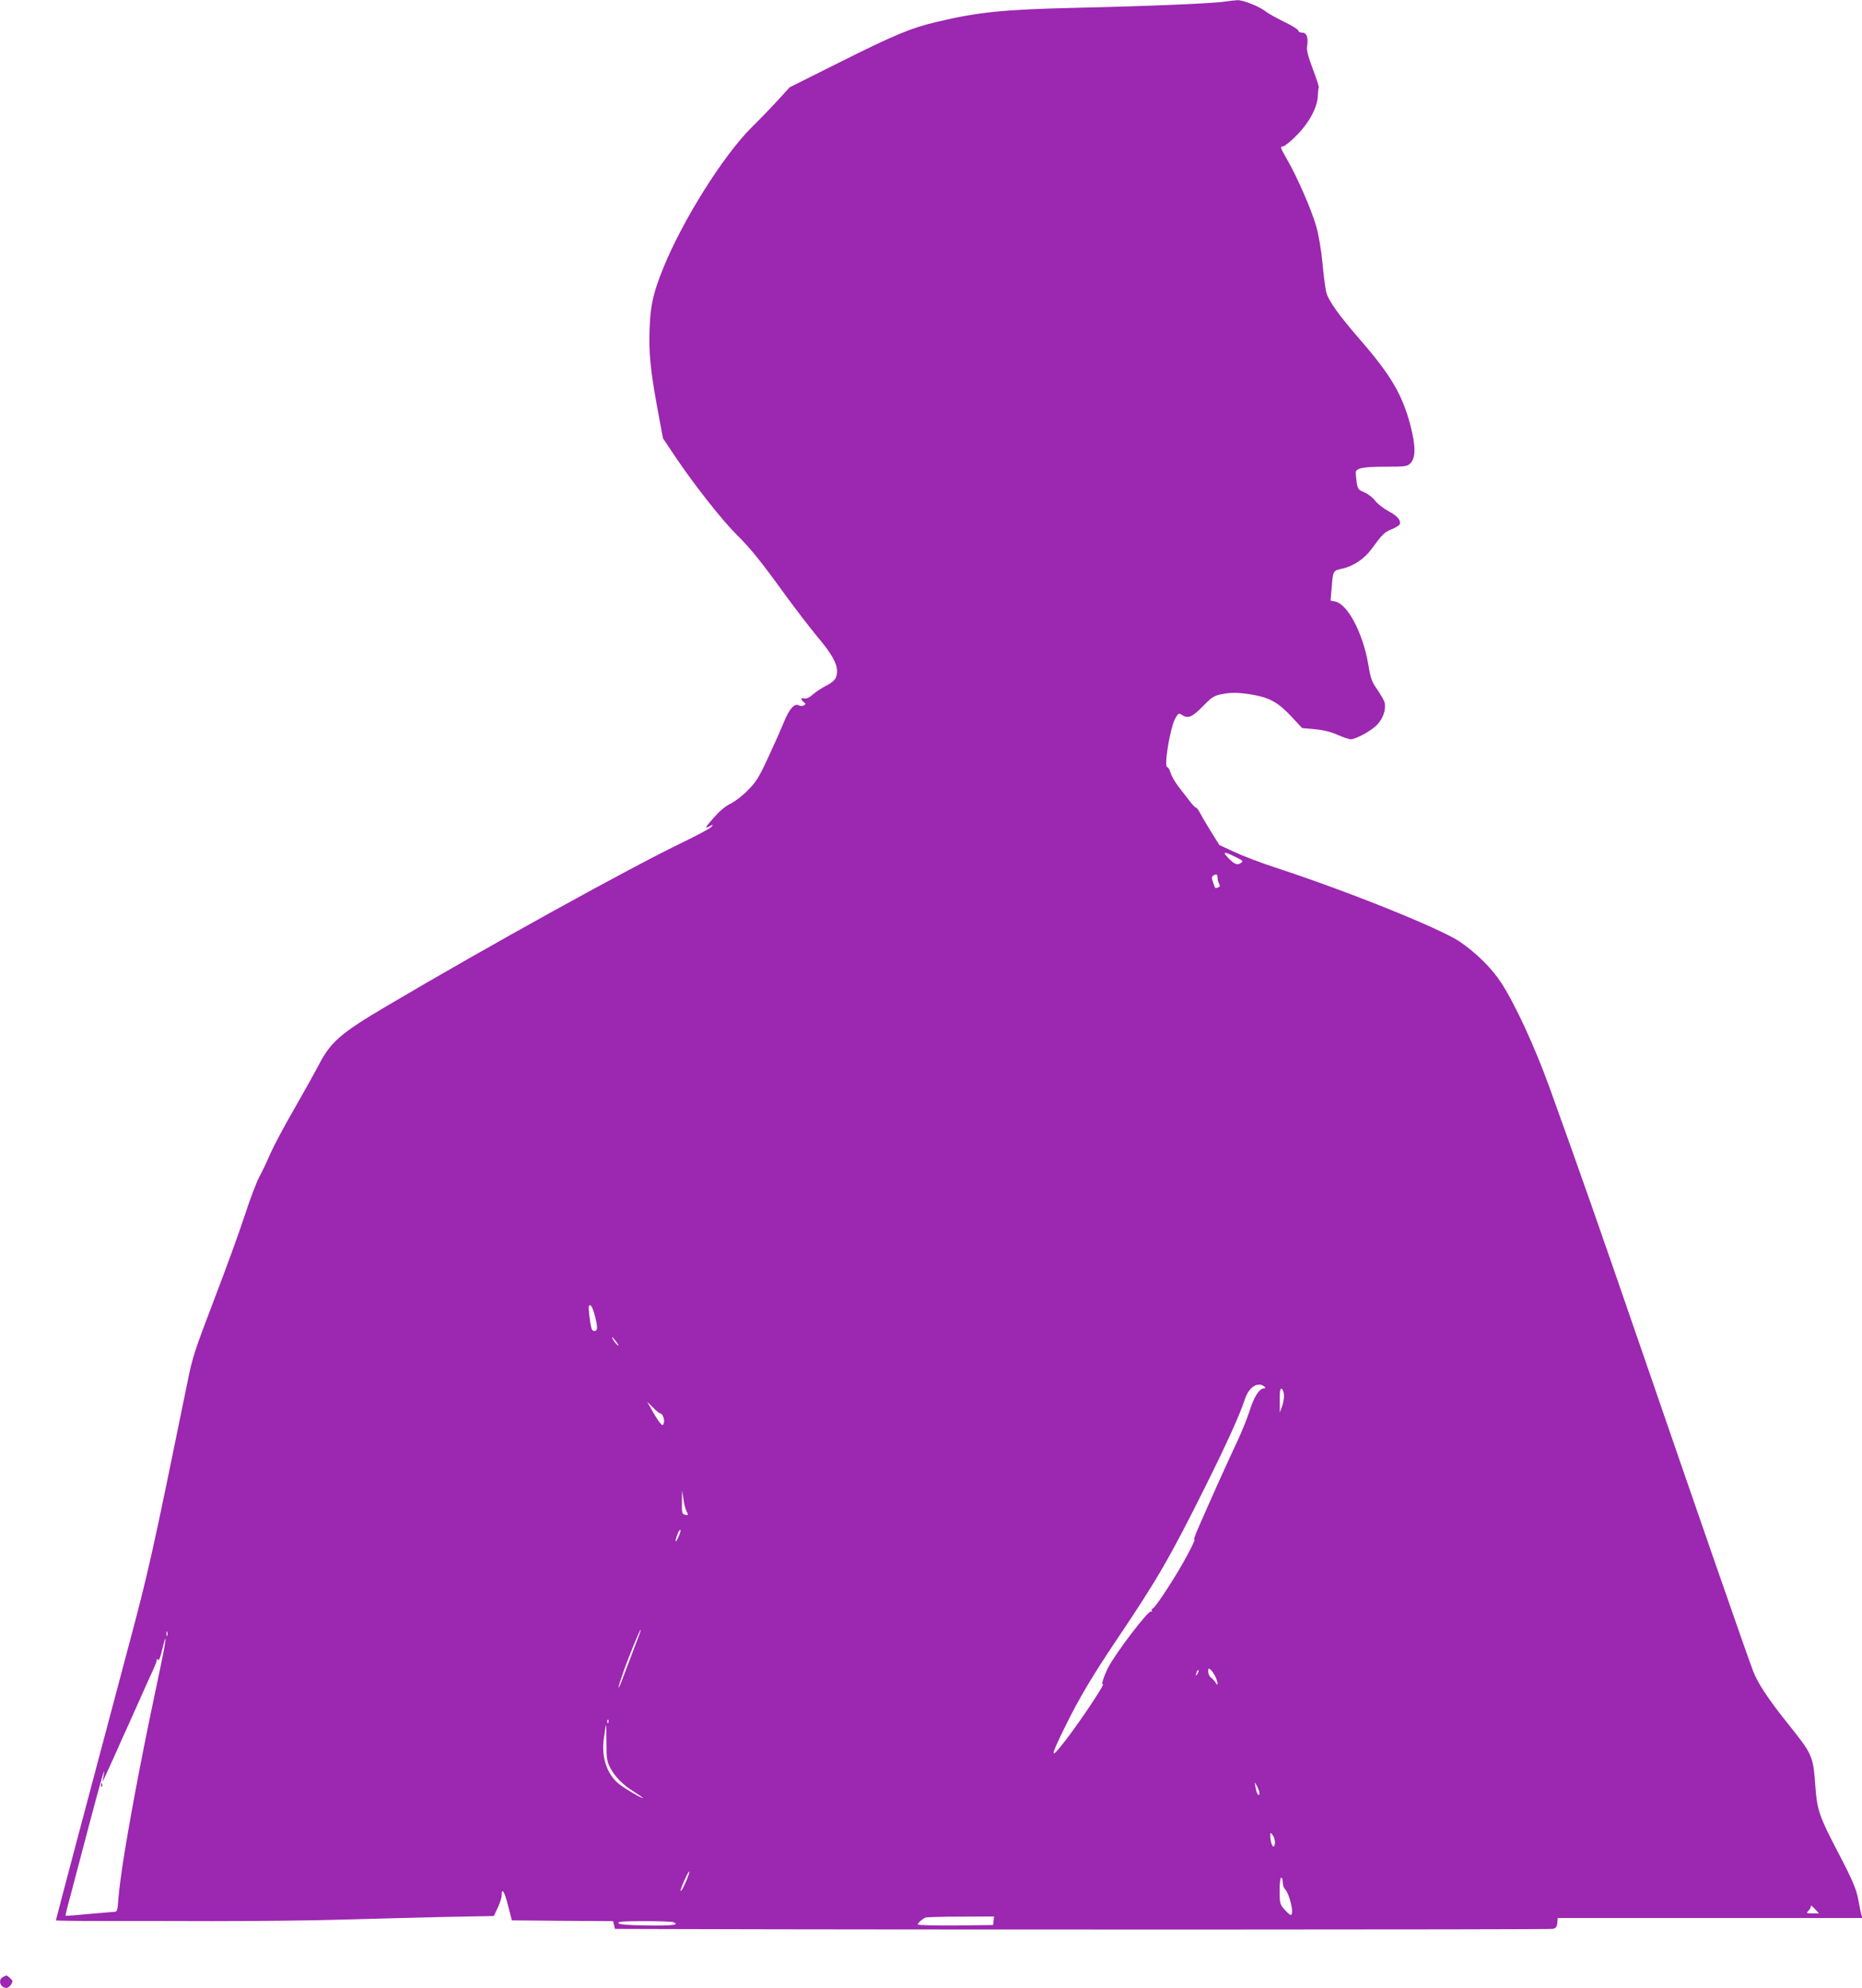 <?xml version="1.0" standalone="no"?>
<!DOCTYPE svg PUBLIC "-//W3C//DTD SVG 20010904//EN"
 "http://www.w3.org/TR/2001/REC-SVG-20010904/DTD/svg10.dtd">
<svg version="1.0" xmlns="http://www.w3.org/2000/svg"
 width="1199pt" height="1280pt" viewBox="0 0 1199 1280"
 preserveAspectRatio="xMidYMid meet">
<g transform="translate(0,1280) scale(0.1,-0.1)"
fill="#9c27b0" stroke="none">
<path d="M7888 12790 c-69 -12 -500 -30 -953 -40 -471 -11 -634 -27 -903 -91
-166 -39 -272 -83 -637 -266 l-310 -155 -74 -81 c-41 -45 -118 -125 -171 -177
-183 -182 -446 -601 -570 -908 -64 -159 -82 -239 -87 -389 -6 -153 5 -268 52
-522 l34 -183 85 -127 c118 -175 297 -402 387 -491 90 -89 153 -166 318 -394
68 -93 161 -214 206 -268 89 -105 125 -169 125 -219 0 -45 -15 -66 -70 -94
-27 -14 -65 -39 -85 -56 -23 -21 -42 -29 -55 -26 -24 6 -26 -6 -4 -24 14 -11
14 -13 0 -21 -9 -5 -23 -5 -34 1 -27 14 -62 -27 -95 -111 -15 -37 -59 -136
-98 -220 -61 -132 -79 -162 -132 -215 -33 -35 -84 -73 -111 -87 -33 -15 -71
-47 -109 -90 -59 -67 -63 -75 -24 -54 20 10 21 10 8 -6 -8 -10 -87 -52 -175
-95 -350 -168 -1263 -673 -1916 -1059 -295 -174 -359 -229 -436 -376 -26 -50
-99 -181 -162 -291 -64 -110 -132 -239 -153 -287 -20 -48 -52 -114 -69 -145
-17 -32 -59 -141 -92 -243 -33 -102 -122 -347 -198 -545 -127 -333 -141 -374
-174 -540 -223 -1093 -248 -1207 -377 -1690 -257 -964 -469 -1765 -469 -1770
0 -2 114 -4 253 -4 138 0 479 0 757 -1 278 0 656 4 840 10 184 5 478 13 653
17 l317 6 25 53 c14 29 25 64 25 78 0 56 18 29 41 -62 l25 -97 326 -3 326 -2
6 -25 6 -25 338 -1 c1551 -5 5682 -4 5702 1 19 5 26 14 28 38 l3 32 981 0 980
0 -6 23 c-4 12 -11 48 -17 80 -13 79 -35 132 -139 331 -115 221 -129 262 -140
411 -15 202 -16 205 -183 414 -120 150 -190 256 -218 331 -39 101 -379 1081
-719 2070 -279 810 -397 1147 -593 1690 -92 255 -221 536 -309 670 -62 96
-162 195 -270 268 -127 85 -724 325 -1168 470 -102 33 -228 81 -281 106 l-97
45 -55 88 c-30 48 -62 103 -71 121 -9 17 -20 32 -25 32 -5 0 -25 21 -45 48
-20 26 -52 67 -71 92 -19 25 -40 62 -47 83 -6 20 -15 37 -21 37 -25 0 19 262
53 318 19 31 21 32 44 17 36 -24 66 -11 134 60 52 53 69 65 112 74 66 14 118
13 211 -3 106 -19 162 -51 244 -139 l70 -75 80 -7 c54 -5 102 -16 147 -36 36
-16 75 -29 85 -29 35 0 139 57 174 97 39 43 57 103 43 145 -4 13 -25 48 -46
79 -34 48 -42 69 -57 160 -35 204 -133 390 -214 406 l-29 6 7 81 c9 113 8 111
70 125 68 15 139 62 183 121 74 101 86 113 133 132 26 11 50 25 52 32 10 25
-14 54 -71 84 -33 18 -72 48 -87 68 -15 20 -46 44 -70 54 -39 17 -42 21 -49
65 -3 26 -6 54 -6 61 0 29 44 39 187 39 133 0 145 2 165 22 35 36 35 109 0
245 -52 196 -124 320 -319 545 -144 166 -208 256 -223 312 -5 21 -17 105 -24
187 -9 91 -25 184 -41 239 -31 108 -124 320 -188 430 -44 77 -45 80 -24 83 12
2 51 34 88 72 80 81 132 179 135 252 1 27 4 51 6 54 3 3 -14 56 -38 119 -32
86 -42 123 -37 149 9 55 -3 86 -32 86 -14 0 -25 6 -25 13 0 7 -41 33 -92 57
-50 25 -103 54 -117 66 -41 32 -145 74 -182 73 -19 -1 -55 -5 -81 -9z m66
-5507 c51 -25 54 -28 36 -40 -23 -16 -42 -8 -84 36 -36 38 -23 39 48 4z m-114
-134 c0 -11 4 -29 10 -39 7 -14 6 -20 -7 -24 -19 -8 -17 -10 -32 33 -9 27 -9
36 1 43 21 13 28 9 28 -13z m-4007 -2830 c17 -72 16 -89 -8 -89 -15 0 -21 21
-31 108 -5 52 -4 61 8 57 8 -3 22 -37 31 -76z m137 -161 c15 -21 17 -28 6 -19
-16 13 -41 51 -33 51 2 0 14 -15 27 -32z m4175 -289 c5 -6 3 -9 -7 -9 -29 0
-64 -56 -92 -146 -16 -49 -53 -141 -83 -204 -52 -109 -175 -383 -249 -553 -19
-43 -29 -75 -23 -71 6 3 -15 -43 -47 -102 -64 -121 -202 -334 -221 -341 -7 -3
-10 -10 -6 -16 3 -5 1 -7 -5 -3 -16 10 -228 -267 -277 -363 -26 -52 -46 -113
-34 -105 24 14 -141 -234 -239 -361 -102 -133 -103 -114 -2 90 85 174 178 330
328 553 263 390 347 535 577 997 141 284 218 455 251 555 26 81 87 118 129 79z
m123 -50 c1 -19 -4 -52 -12 -74 l-15 -40 0 78 c-1 59 2 78 12 75 6 -3 13 -20
15 -39z m-4018 -119 c16 0 31 -40 25 -61 -7 -20 -7 -20 -24 -2 -9 10 -32 45
-50 78 l-34 60 37 -37 c20 -21 41 -38 46 -38z m170 -629 c14 -27 13 -30 -10
-24 -18 5 -20 13 -19 82 l1 76 9 -57 c4 -32 13 -67 19 -77z m-48 -160 c-9 -22
-19 -38 -20 -36 -7 6 19 75 28 75 5 0 1 -18 -8 -39z m-286 -717 c-23 -60 -55
-144 -71 -187 -15 -42 -30 -76 -32 -74 -2 2 11 44 28 93 38 109 111 286 115
281 2 -2 -16 -52 -40 -113z m-3009 74 c-3 -7 -5 -2 -5 12 0 14 2 19 5 13 2 -7
2 -19 0 -25z m-37 -169 c-116 -546 -181 -885 -235 -1209 -20 -118 -38 -257
-42 -307 -6 -86 -8 -93 -27 -93 -12 -1 -86 -7 -166 -14 -80 -8 -146 -13 -148
-11 -1 1 10 51 27 111 16 60 70 267 121 459 84 318 114 420 96 325 l-7 -35 17
35 c21 44 55 120 84 185 12 28 32 73 45 100 23 50 45 101 83 185 42 96 66 147
93 207 16 34 29 68 29 75 0 10 2 10 8 0 5 -7 15 17 26 64 31 130 28 74 -4 -77z
m6785 -92 c18 -36 21 -73 3 -42 -6 11 -20 26 -30 33 -10 7 -18 25 -18 39 0 21
2 23 15 13 8 -7 21 -26 30 -43z m-114 16 c-12 -20 -14 -14 -5 12 4 9 9 14 11
11 3 -2 0 -13 -6 -23z m-3794 -315 c-3 -8 -6 -5 -6 6 -1 11 2 17 5 13 3 -3 4
-12 1 -19z m-12 -130 c0 -99 3 -119 23 -158 31 -60 84 -114 155 -157 31 -20
57 -38 57 -40 0 -8 -113 58 -153 89 -79 63 -117 176 -98 298 6 38 11 71 11 74
0 3 1 6 3 6 1 0 2 -51 2 -112z m4205 -322 c0 -32 -19 -5 -25 34 l-6 35 15 -25
c8 -14 15 -34 16 -44z m100 -318 c0 -16 -4 -28 -9 -28 -10 0 -21 35 -21 69 0
24 0 24 15 5 8 -10 15 -31 15 -46z m-3776 -210 c-12 -39 -46 -109 -51 -104 -3
2 7 32 22 65 28 61 42 81 29 39z m3826 -47 c0 -16 6 -36 13 -43 32 -33 63
-168 38 -168 -5 0 -23 16 -40 35 -29 34 -31 40 -31 120 0 50 4 85 10 85 6 0
10 -13 10 -29z m3430 -176 l23 -25 -42 0 c-39 0 -41 1 -27 16 9 8 16 20 16 25
0 14 4 11 30 -16z m-5292 -72 l-3 -28 -242 -3 c-134 -1 -243 2 -243 6 0 11 30
37 50 45 8 3 111 6 228 6 l213 1 -3 -27z m-2064 -9 c47 -18 0 -24 -166 -22
-134 2 -182 6 -186 16 -3 9 35 12 166 12 94 0 177 -3 186 -6z"/>
<path d="M651 1304 c0 -11 3 -14 6 -6 3 7 2 16 -1 19 -3 4 -6 -2 -5 -13z"/>
<path d="M17 69 c-32 -19 -14 -69 25 -69 15 0 38 27 38 44 0 7 -31 36 -38 36
-4 0 -15 -5 -25 -11z"/>
</g>
</svg>
